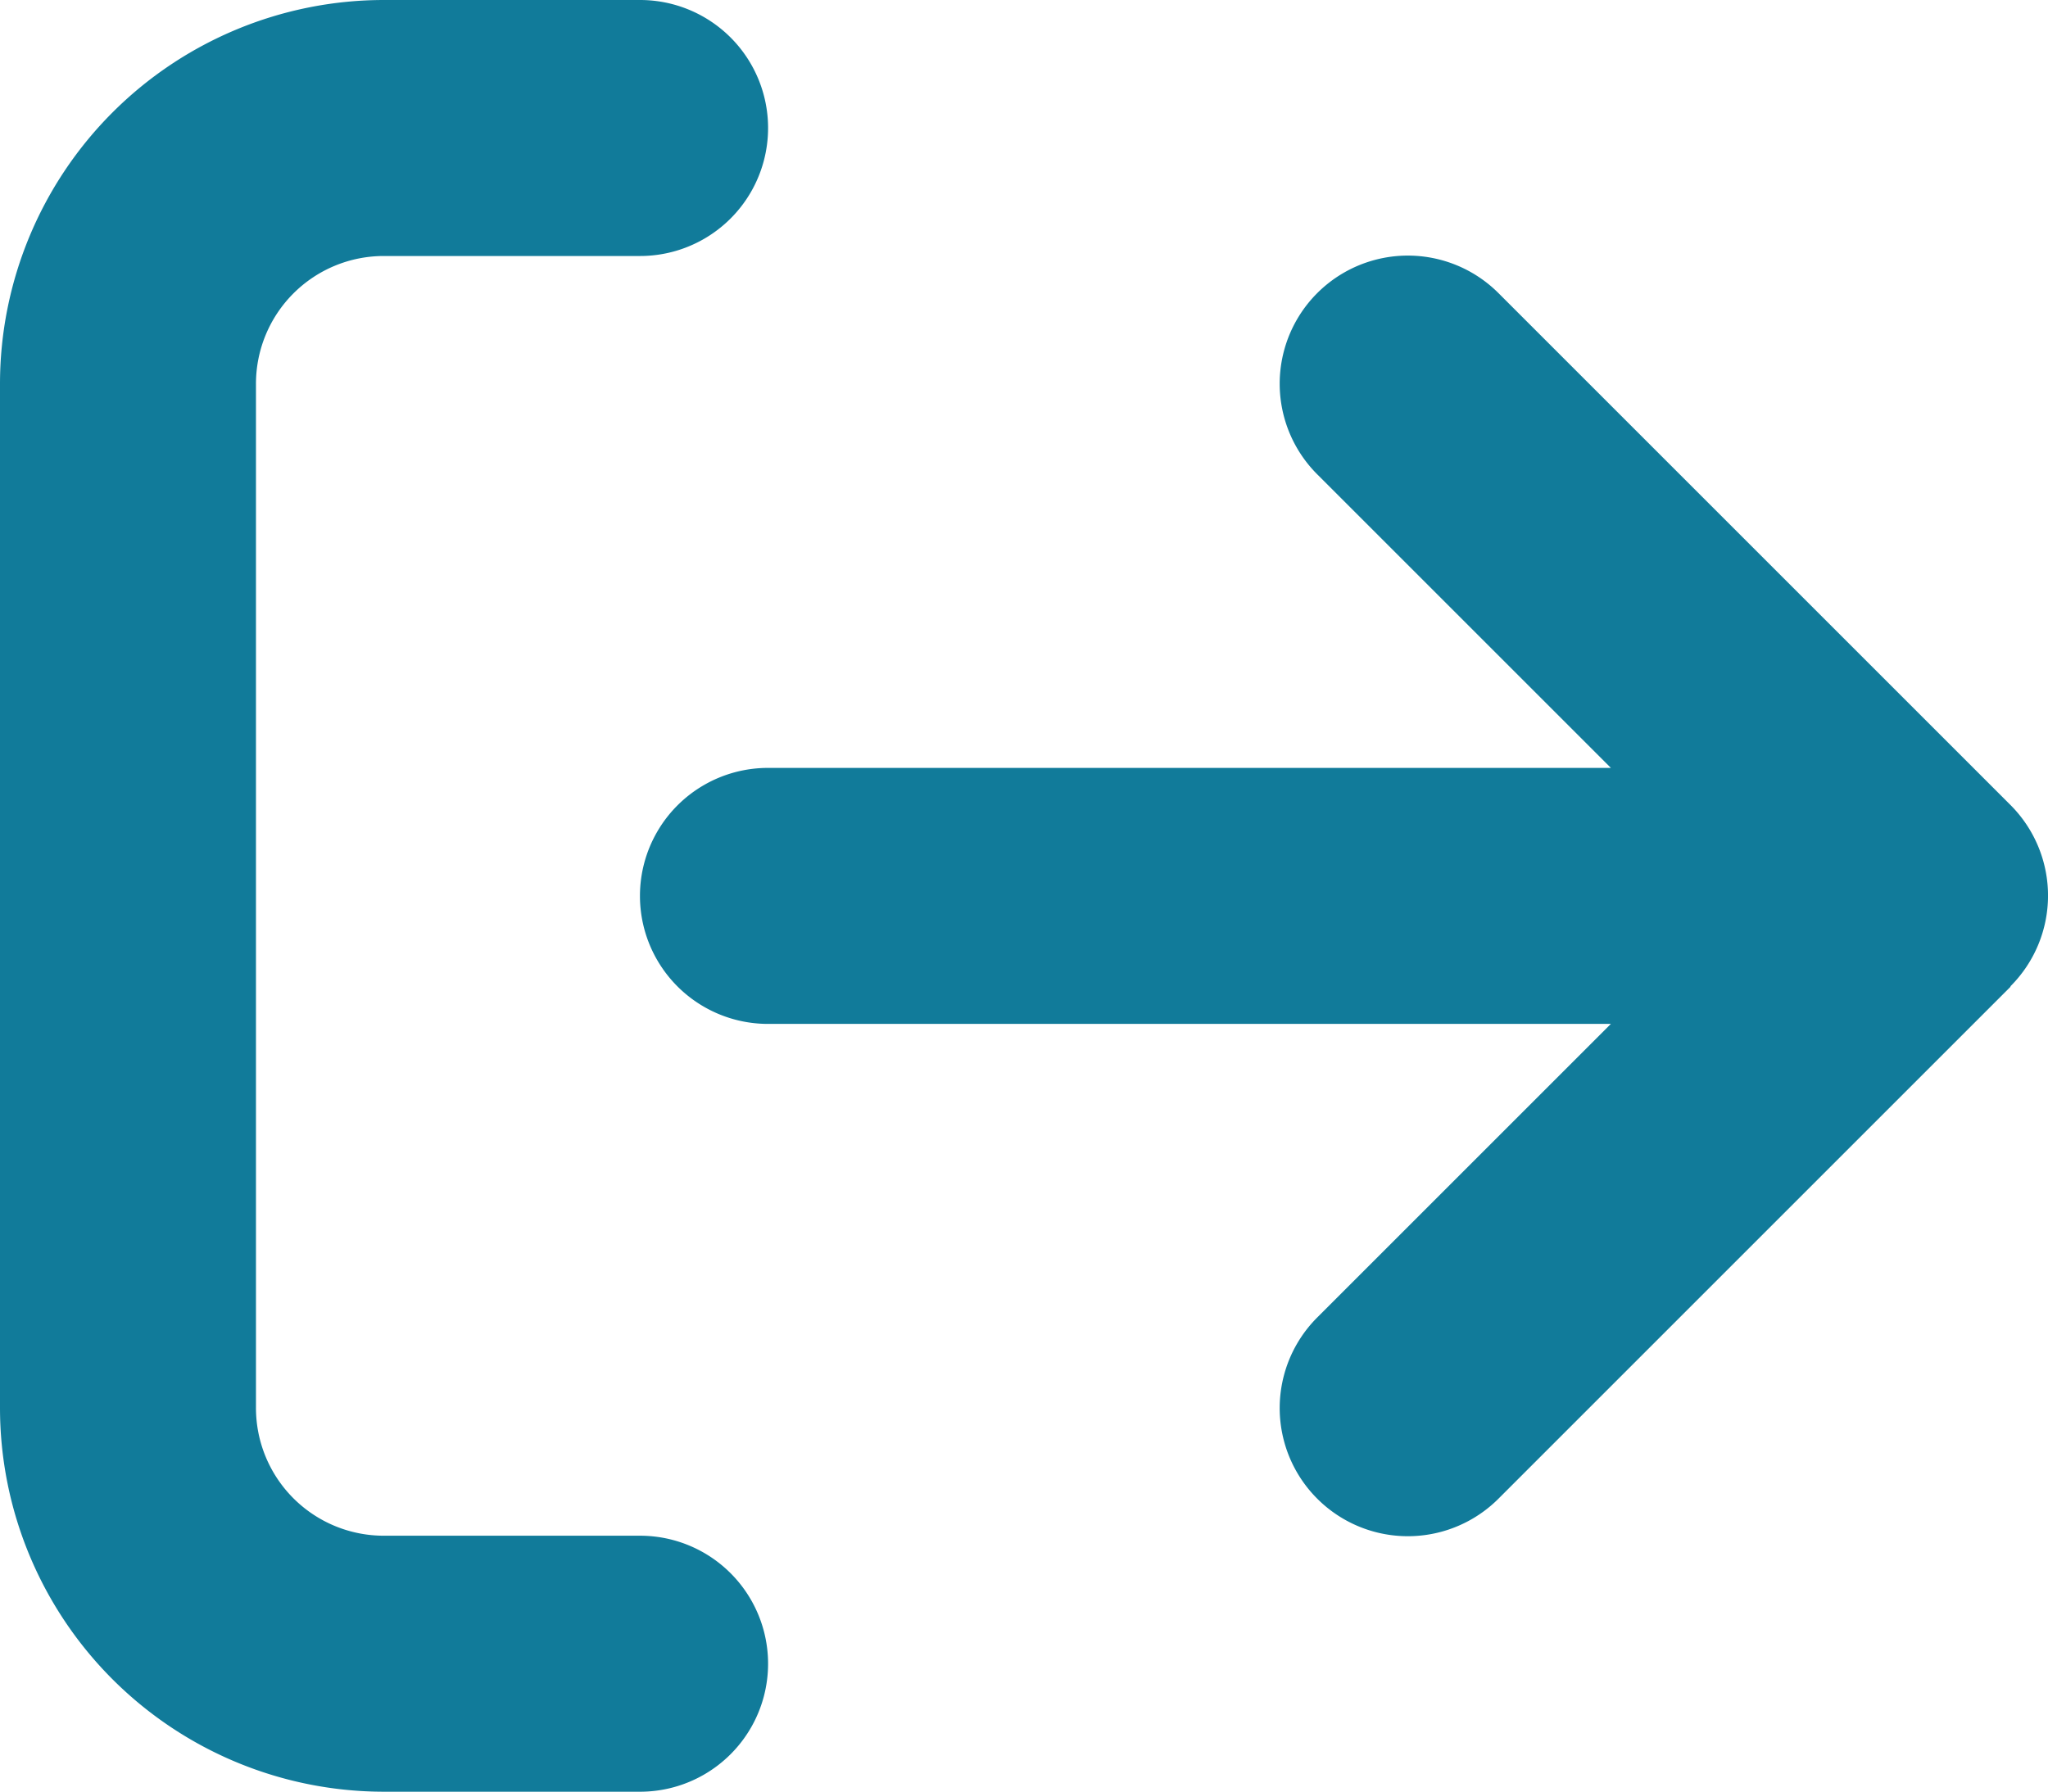 <svg xmlns="http://www.w3.org/2000/svg" width="22.667" height="19.835" viewBox="0 0 22.667 19.835">
  <defs>
    <style>
      .cls-1 {
        fill: #117b9a;
      }
    </style>
  </defs>
  <path id="arrow-right-from-bracket-solid" class="cls-1" d="M22.252,42.918a1.419,1.419,0,0,0,0-2.006l-5.667-5.667a1.418,1.418,0,1,0-2.006,2.006l3.25,3.25H8.5a1.417,1.417,0,0,0,0,2.834h9.329l-3.25,3.25a1.418,1.418,0,0,0,2.006,2.006l5.667-5.667ZM7.084,34.834a1.417,1.417,0,1,0,0-2.834H4.25A4.251,4.251,0,0,0,0,36.25V47.585a4.251,4.251,0,0,0,4.25,4.25H7.084a1.417,1.417,0,1,0,0-2.834H4.25a1.415,1.415,0,0,1-1.417-1.417V36.25A1.415,1.415,0,0,1,4.25,34.834Z" transform="translate(0 -32)"/>
</svg>
